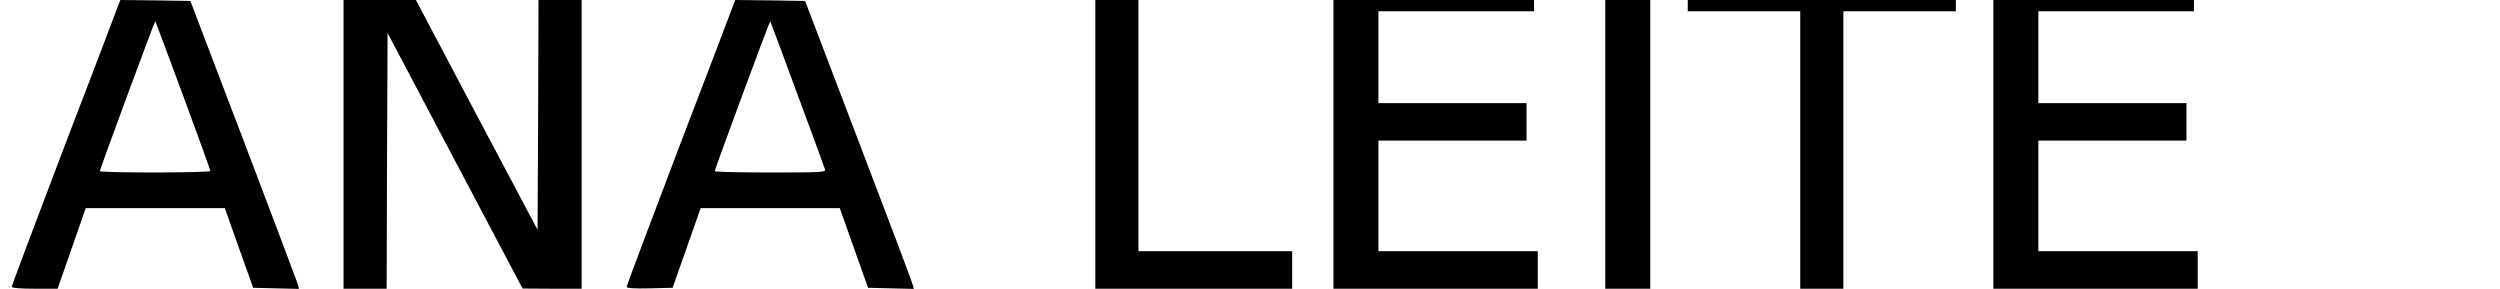 <?xml version="1.0" encoding="UTF-8" standalone="yes"?>
<svg version="1.0" xmlns="http://www.w3.org/2000/svg" width="352.063mm" height="40.659mm" viewBox="0 0 1331 154" preserveAspectRatio="xMidYMid meet">
  <g transform="translate(0,154) scale(0.1,-0.1)" fill="#000000" stroke="none">
    <path d="M619 1513 c-5 -16 -136 -358 -290 -760 -153 -403 -279 -737 -279
-743 0 -6 46 -10 123 -10 l122 0 75 215 75 215 371 0 371 0 75 -212 76 -213
122 -3 122 -3 -5 23 c-4 13 -134 358 -290 768 l-284 745 -187 3 -186 2 -11
-27z m345 -482 c80 -217 146 -399 146 -403 0 -4 -133 -8 -295 -8 -162 0 -295
3 -295 7 0 9 293 803 296 800 1 -1 68 -180 148 -396z"/>
    <path d="M1820 770 l0 -770 115 0 115 0 2 682 3 682 360 -682 360 -681 158 -1
157 0 0 770 0 770 -115 0 -115 0 -2 -613 -3 -613 -325 613 -324 613 -193 0
-193 0 0 -770z"/>
    <path d="M3899 1513 c-5 -16 -136 -357 -290 -760 -153 -403 -279 -737 -279
-743 0 -7 41 -10 123 -8 l122 3 75 212 75 213 371 0 371 0 75 -212 76 -213
122 -3 122 -3 -6 23 c-3 13 -133 358 -290 768 l-284 745 -186 3 -186 2 -11
-27z m341 -473 c79 -212 145 -393 148 -403 4 -16 -15 -17 -292 -17 -163 0
-296 3 -296 7 0 10 293 803 296 800 1 -1 66 -175 144 -387z"/>
    <path d="M5830 770 l0 -770 525 0 525 0 0 100 0 100 -410 0 -410 0 0 670 0
670 -115 0 -115 0 0 -770z"/>
    <path d="M7100 770 l0 -770 545 0 545 0 0 100 0 100 -425 0 -425 0 0 295 0
295 395 0 395 0 0 100 0 100 -395 0 -395 0 0 245 0 245 415 0 415 0 0 30 0 30
-535 0 -535 0 0 -770z"/>
    <path d="M8550 770 l0 -770 120 0 120 0 0 770 0 770 -120 0 -120 0 0 -770z"/>
    <path d="M8990 1510 l0 -30 300 0 300 0 0 -740 0 -740 115 0 115 0 0 740 0
740 300 0 300 0 0 30 0 30 -715 0 -715 0 0 -30z"/>
    <path d="M10620 770 l0 -770 545 0 545 0 0 100 0 100 -425 0 -425 0 0 295 0
295 395 0 395 0 0 100 0 100 -395 0 -395 0 0 245 0 245 415 0 415 0 0 30 0 30
-535 0 -535 0 0 -770z"/>
  </g>
</svg>